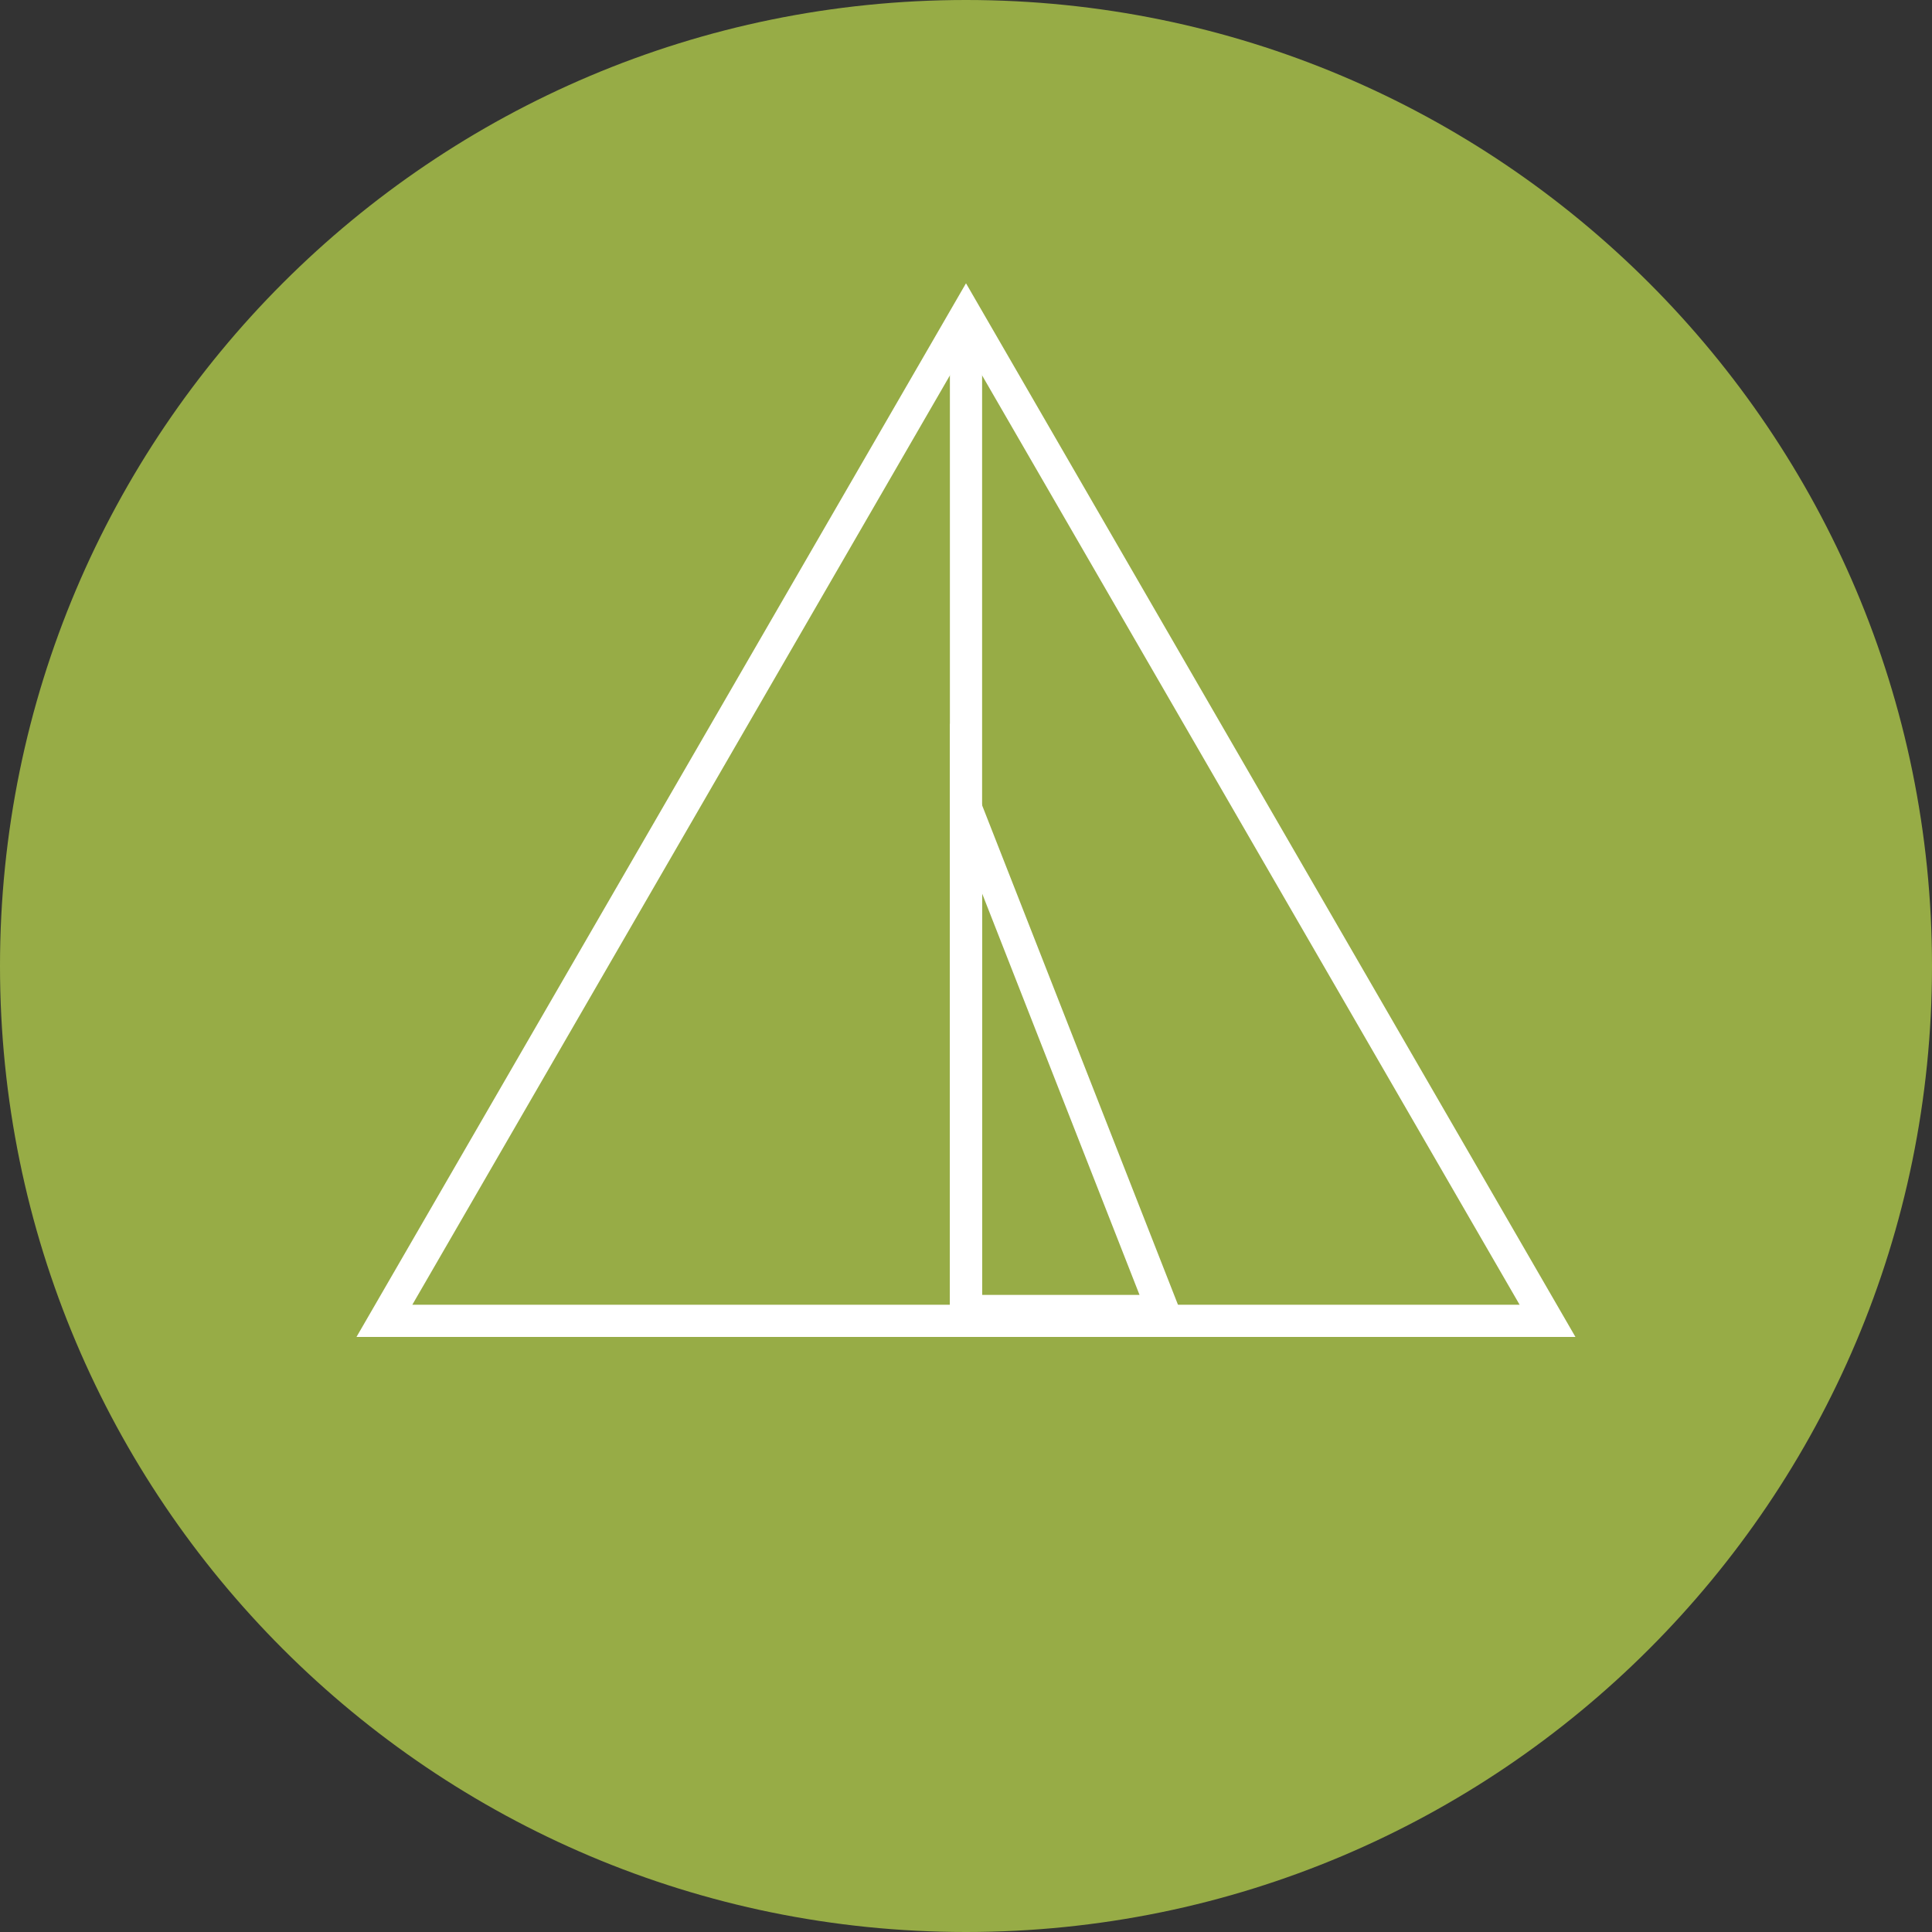 <?xml version="1.0" encoding="UTF-8"?> <svg xmlns="http://www.w3.org/2000/svg" width="30" height="30" viewBox="0 0 30 30" fill="none"><rect x="0" y="0" width="30" height="30" fill="#333333" stroke="none"/> <path d="M15 30C23.284 30 30 23.284 30 15C30 6.716 23.284 0 15 0C6.716 0 0 6.716 0 15C0 23.284 6.716 30 15 30Z" fill="#97AC46"></path> <path d="M5.969 20.51H24.03L15 4.898L5.969 20.51Z" stroke="white" stroke-width="0.5" stroke-miterlimit="10"></path> <path d="M15 12.551V20.357H18.061L15 12.551Z" stroke="white" stroke-width="0.5" stroke-miterlimit="10"></path> <path d="M15 4.898V20.51" stroke="white" stroke-width="0.5" stroke-miterlimit="10"></path> </svg> 